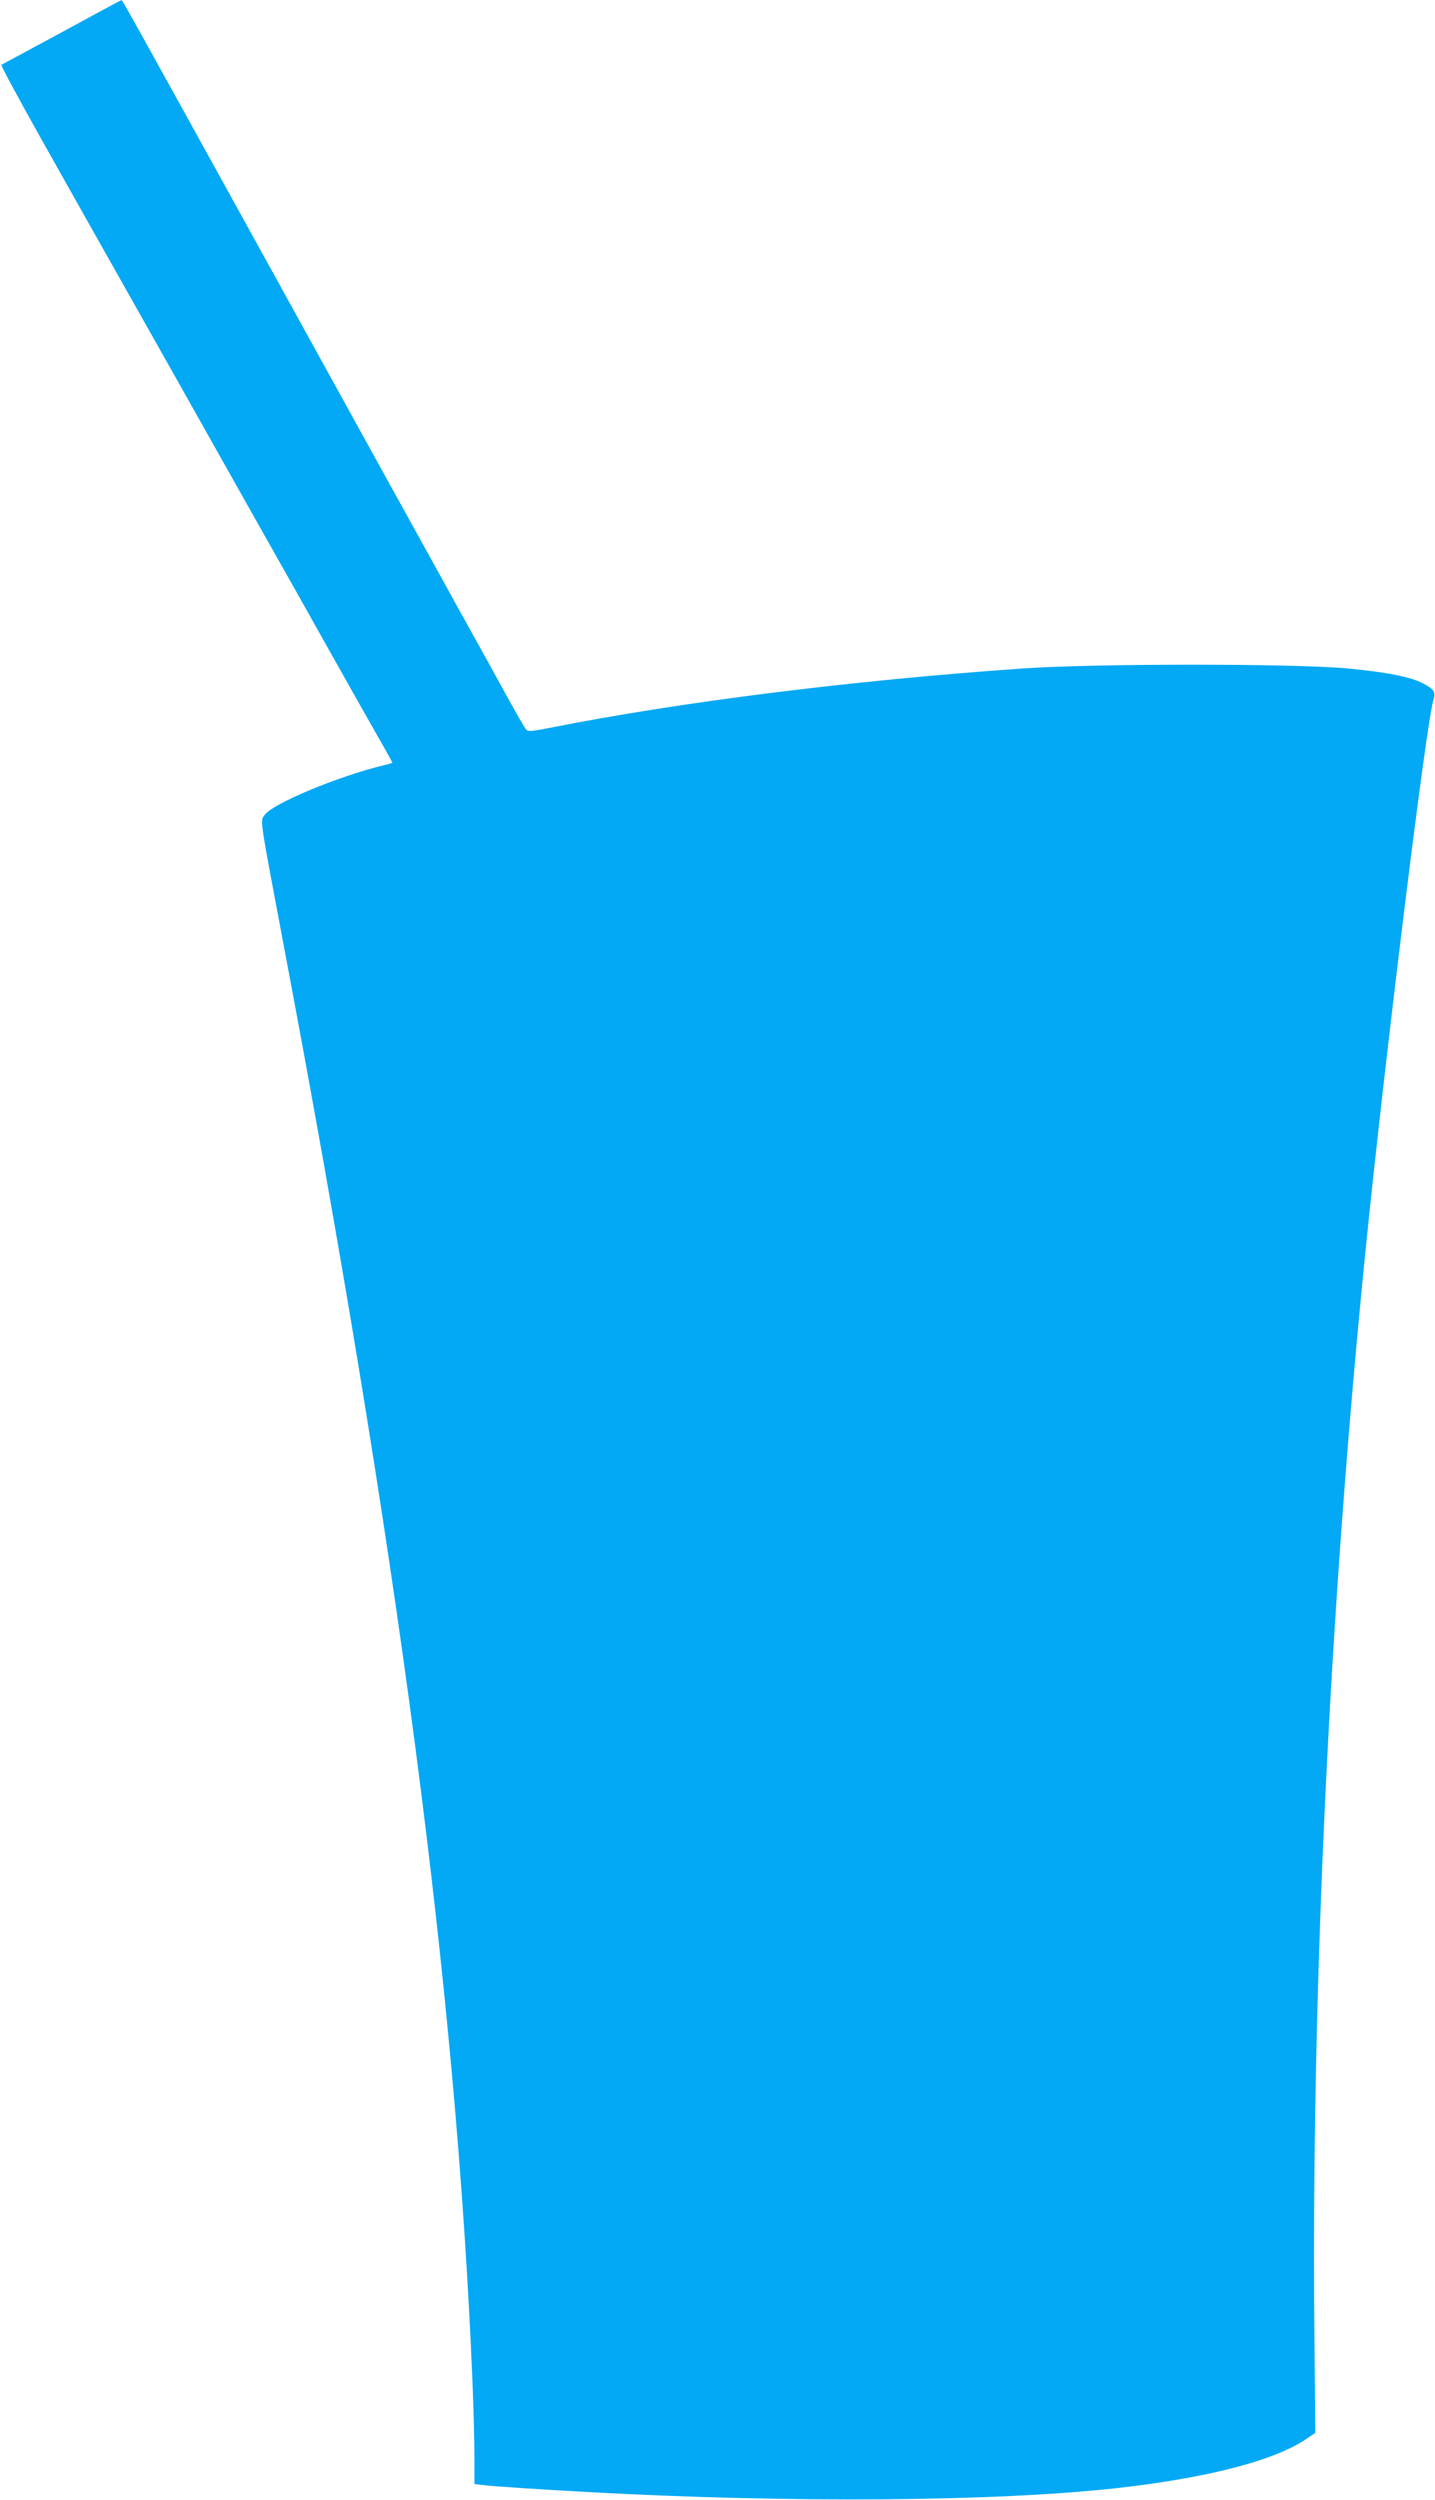 <?xml version="1.0" standalone="no"?>
<!DOCTYPE svg PUBLIC "-//W3C//DTD SVG 20010904//EN"
 "http://www.w3.org/TR/2001/REC-SVG-20010904/DTD/svg10.dtd">
<svg version="1.0" xmlns="http://www.w3.org/2000/svg"
 width="735pt" height="1280pt" viewBox="0 0 735 1280"
 preserveAspectRatio="xMidYMid meet">
<g transform="translate(0,1280) scale(0.1,-0.1)"
fill="#03a9f4" stroke="none">
<path d="M315 12634 c-165 -89 -304 -164 -308 -166 -4 -2 90 -176 209 -388
119 -212 327 -581 462 -820 135 -239 343 -608 462 -820 119 -212 288 -511 375
-665 86 -154 199 -354 250 -445 51 -91 127 -225 169 -299 42 -73 76 -135 76
-136 0 -2 -21 -8 -47 -14 -234 -57 -564 -195 -607 -253 -24 -34 -30 6 97 -668
588 -3109 885 -5367 967 -7355 5 -132 10 -304 10 -382 l0 -142 43 -5 c50 -7
283 -22 537 -36 1039 -57 2086 -49 2710 20 464 52 808 141 971 252 l46 31 -5
536 c-15 1735 77 3677 263 5526 97 961 310 2692 346 2807 14 45 5 59 -53 89
-66 34 -185 57 -383 76 -271 26 -1303 26 -1670 0 -871 -61 -1742 -170 -2410
-302 -112 -22 -121 -22 -133 -7 -7 9 -54 91 -104 182 -50 91 -123 224 -163
295 -40 72 -146 263 -235 425 -90 162 -269 486 -398 720 -129 234 -294 533
-367 665 -819 1483 -798 1445 -804 1444 -4 -1 -141 -75 -306 -165z"/>
</g>
</svg>
